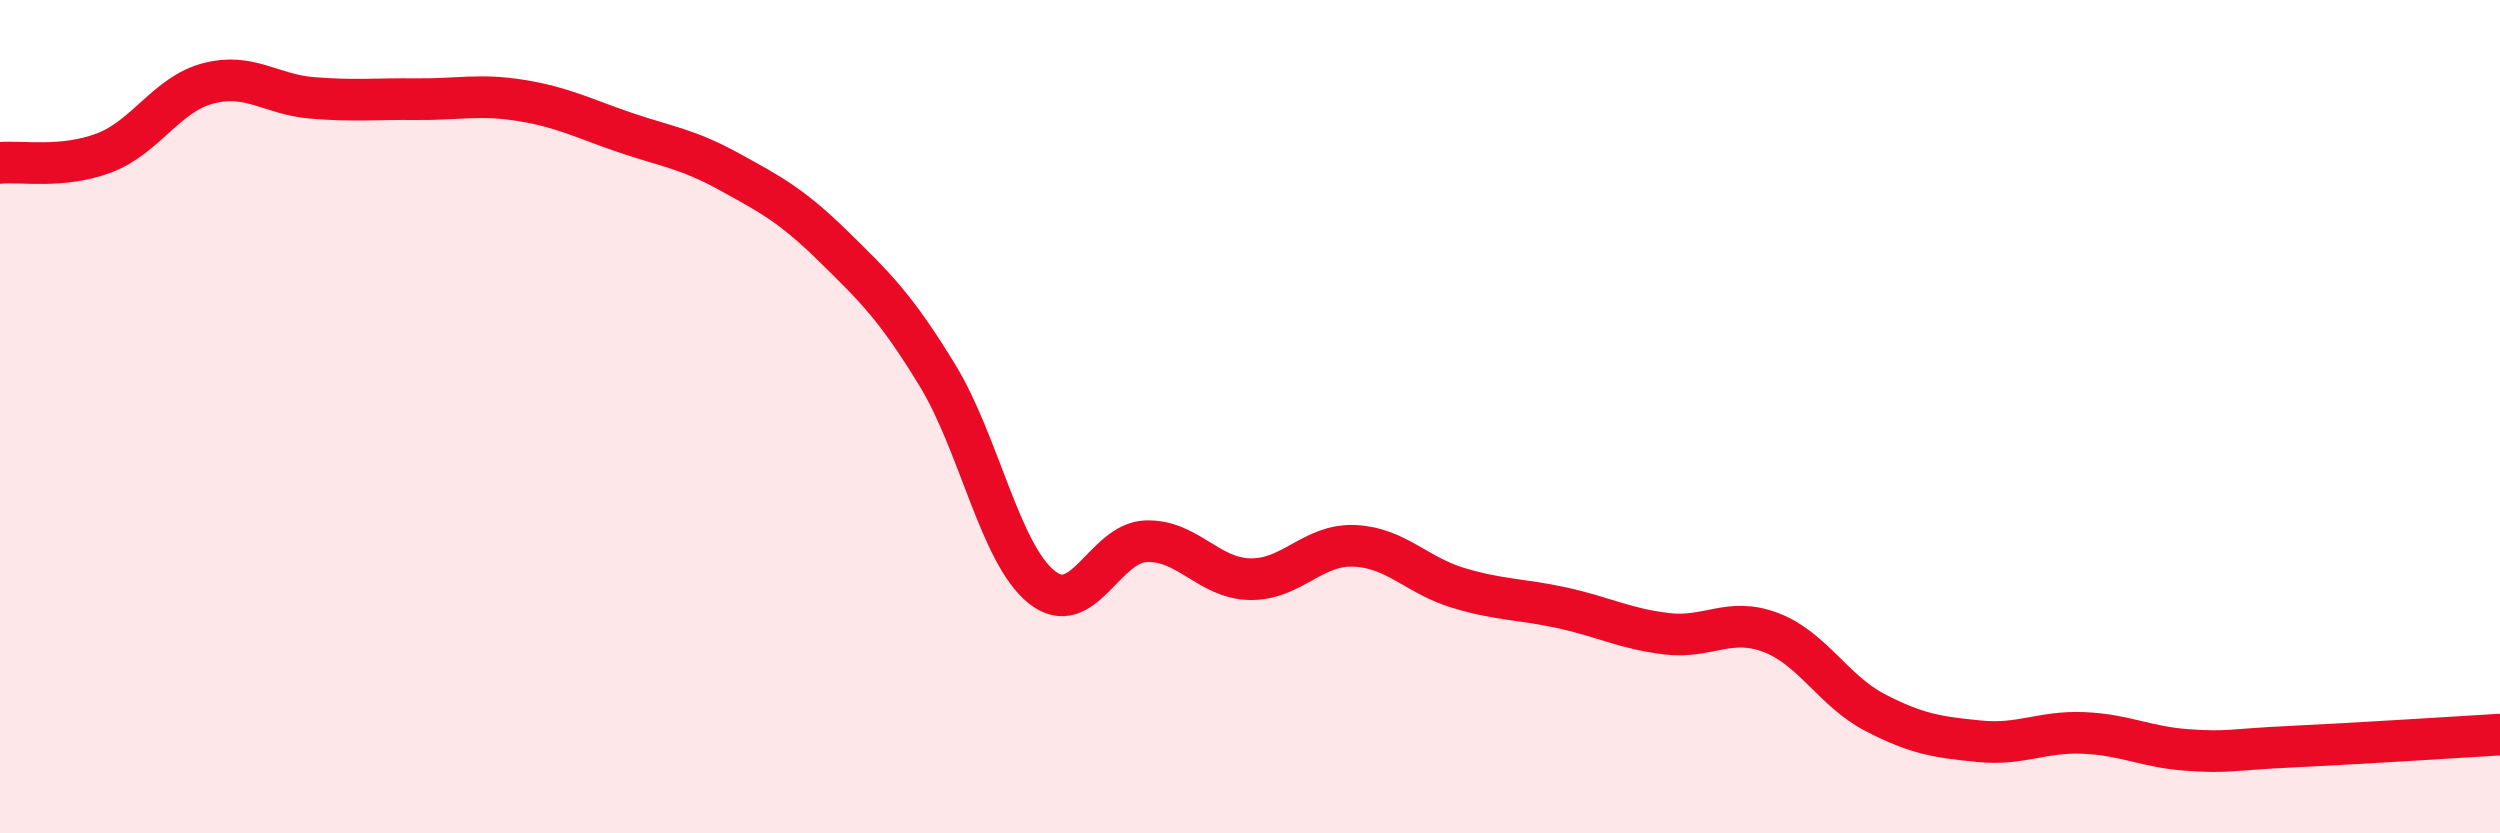 
    <svg width="60" height="20" viewBox="0 0 60 20" xmlns="http://www.w3.org/2000/svg">
      <path
        d="M 0,3.91 C 0.5,3.86 1.5,4.05 2.5,3.67 C 3.5,3.29 4,2.26 5,2 C 6,1.74 6.5,2.27 7.5,2.35 C 8.5,2.43 9,2.37 10,2.38 C 11,2.39 11.5,2.25 12.5,2.41 C 13.5,2.57 14,2.84 15,3.18 C 16,3.52 16.5,3.57 17.5,4.12 C 18.5,4.67 19,4.93 20,5.91 C 21,6.89 21.5,7.37 22.5,9.01 C 23.5,10.65 24,13.29 25,14.09 C 26,14.89 26.5,13.03 27.5,12.99 C 28.5,12.95 29,13.88 30,13.9 C 31,13.92 31.5,13.06 32.5,13.1 C 33.5,13.14 34,13.81 35,14.11 C 36,14.41 36.5,14.37 37.5,14.59 C 38.5,14.81 39,15.09 40,15.21 C 41,15.33 41.5,14.8 42.5,15.18 C 43.5,15.56 44,16.58 45,17.1 C 46,17.62 46.5,17.69 47.5,17.79 C 48.5,17.89 49,17.55 50,17.59 C 51,17.63 51.5,17.93 52.5,18 C 53.5,18.07 53.5,17.99 55,17.92 C 56.5,17.85 59,17.69 60,17.63L60 20L0 20Z"
        fill="#EB0A25"
        opacity="0.1"
        stroke-linecap="round"
        stroke-linejoin="round"
      />
      <path
        d="M 0,3.91 C 0.5,3.86 1.5,4.05 2.5,3.67 C 3.5,3.29 4,2.26 5,2 C 6,1.74 6.5,2.27 7.5,2.35 C 8.5,2.43 9,2.37 10,2.38 C 11,2.39 11.5,2.25 12.5,2.41 C 13.5,2.57 14,2.84 15,3.18 C 16,3.52 16.5,3.57 17.5,4.12 C 18.5,4.67 19,4.93 20,5.91 C 21,6.89 21.5,7.37 22.5,9.01 C 23.5,10.65 24,13.29 25,14.09 C 26,14.89 26.5,13.03 27.5,12.99 C 28.5,12.95 29,13.88 30,13.9 C 31,13.92 31.5,13.06 32.5,13.1 C 33.5,13.14 34,13.81 35,14.11 C 36,14.41 36.5,14.37 37.5,14.59 C 38.5,14.81 39,15.09 40,15.21 C 41,15.33 41.5,14.8 42.5,15.18 C 43.5,15.56 44,16.58 45,17.1 C 46,17.62 46.5,17.69 47.5,17.79 C 48.5,17.89 49,17.55 50,17.59 C 51,17.63 51.5,17.93 52.5,18 C 53.5,18.07 53.5,17.99 55,17.92 C 56.5,17.85 59,17.69 60,17.63"
        stroke="#EB0A25"
        stroke-width="1"
        fill="none"
        stroke-linecap="round"
        stroke-linejoin="round"
      />
    </svg>
  